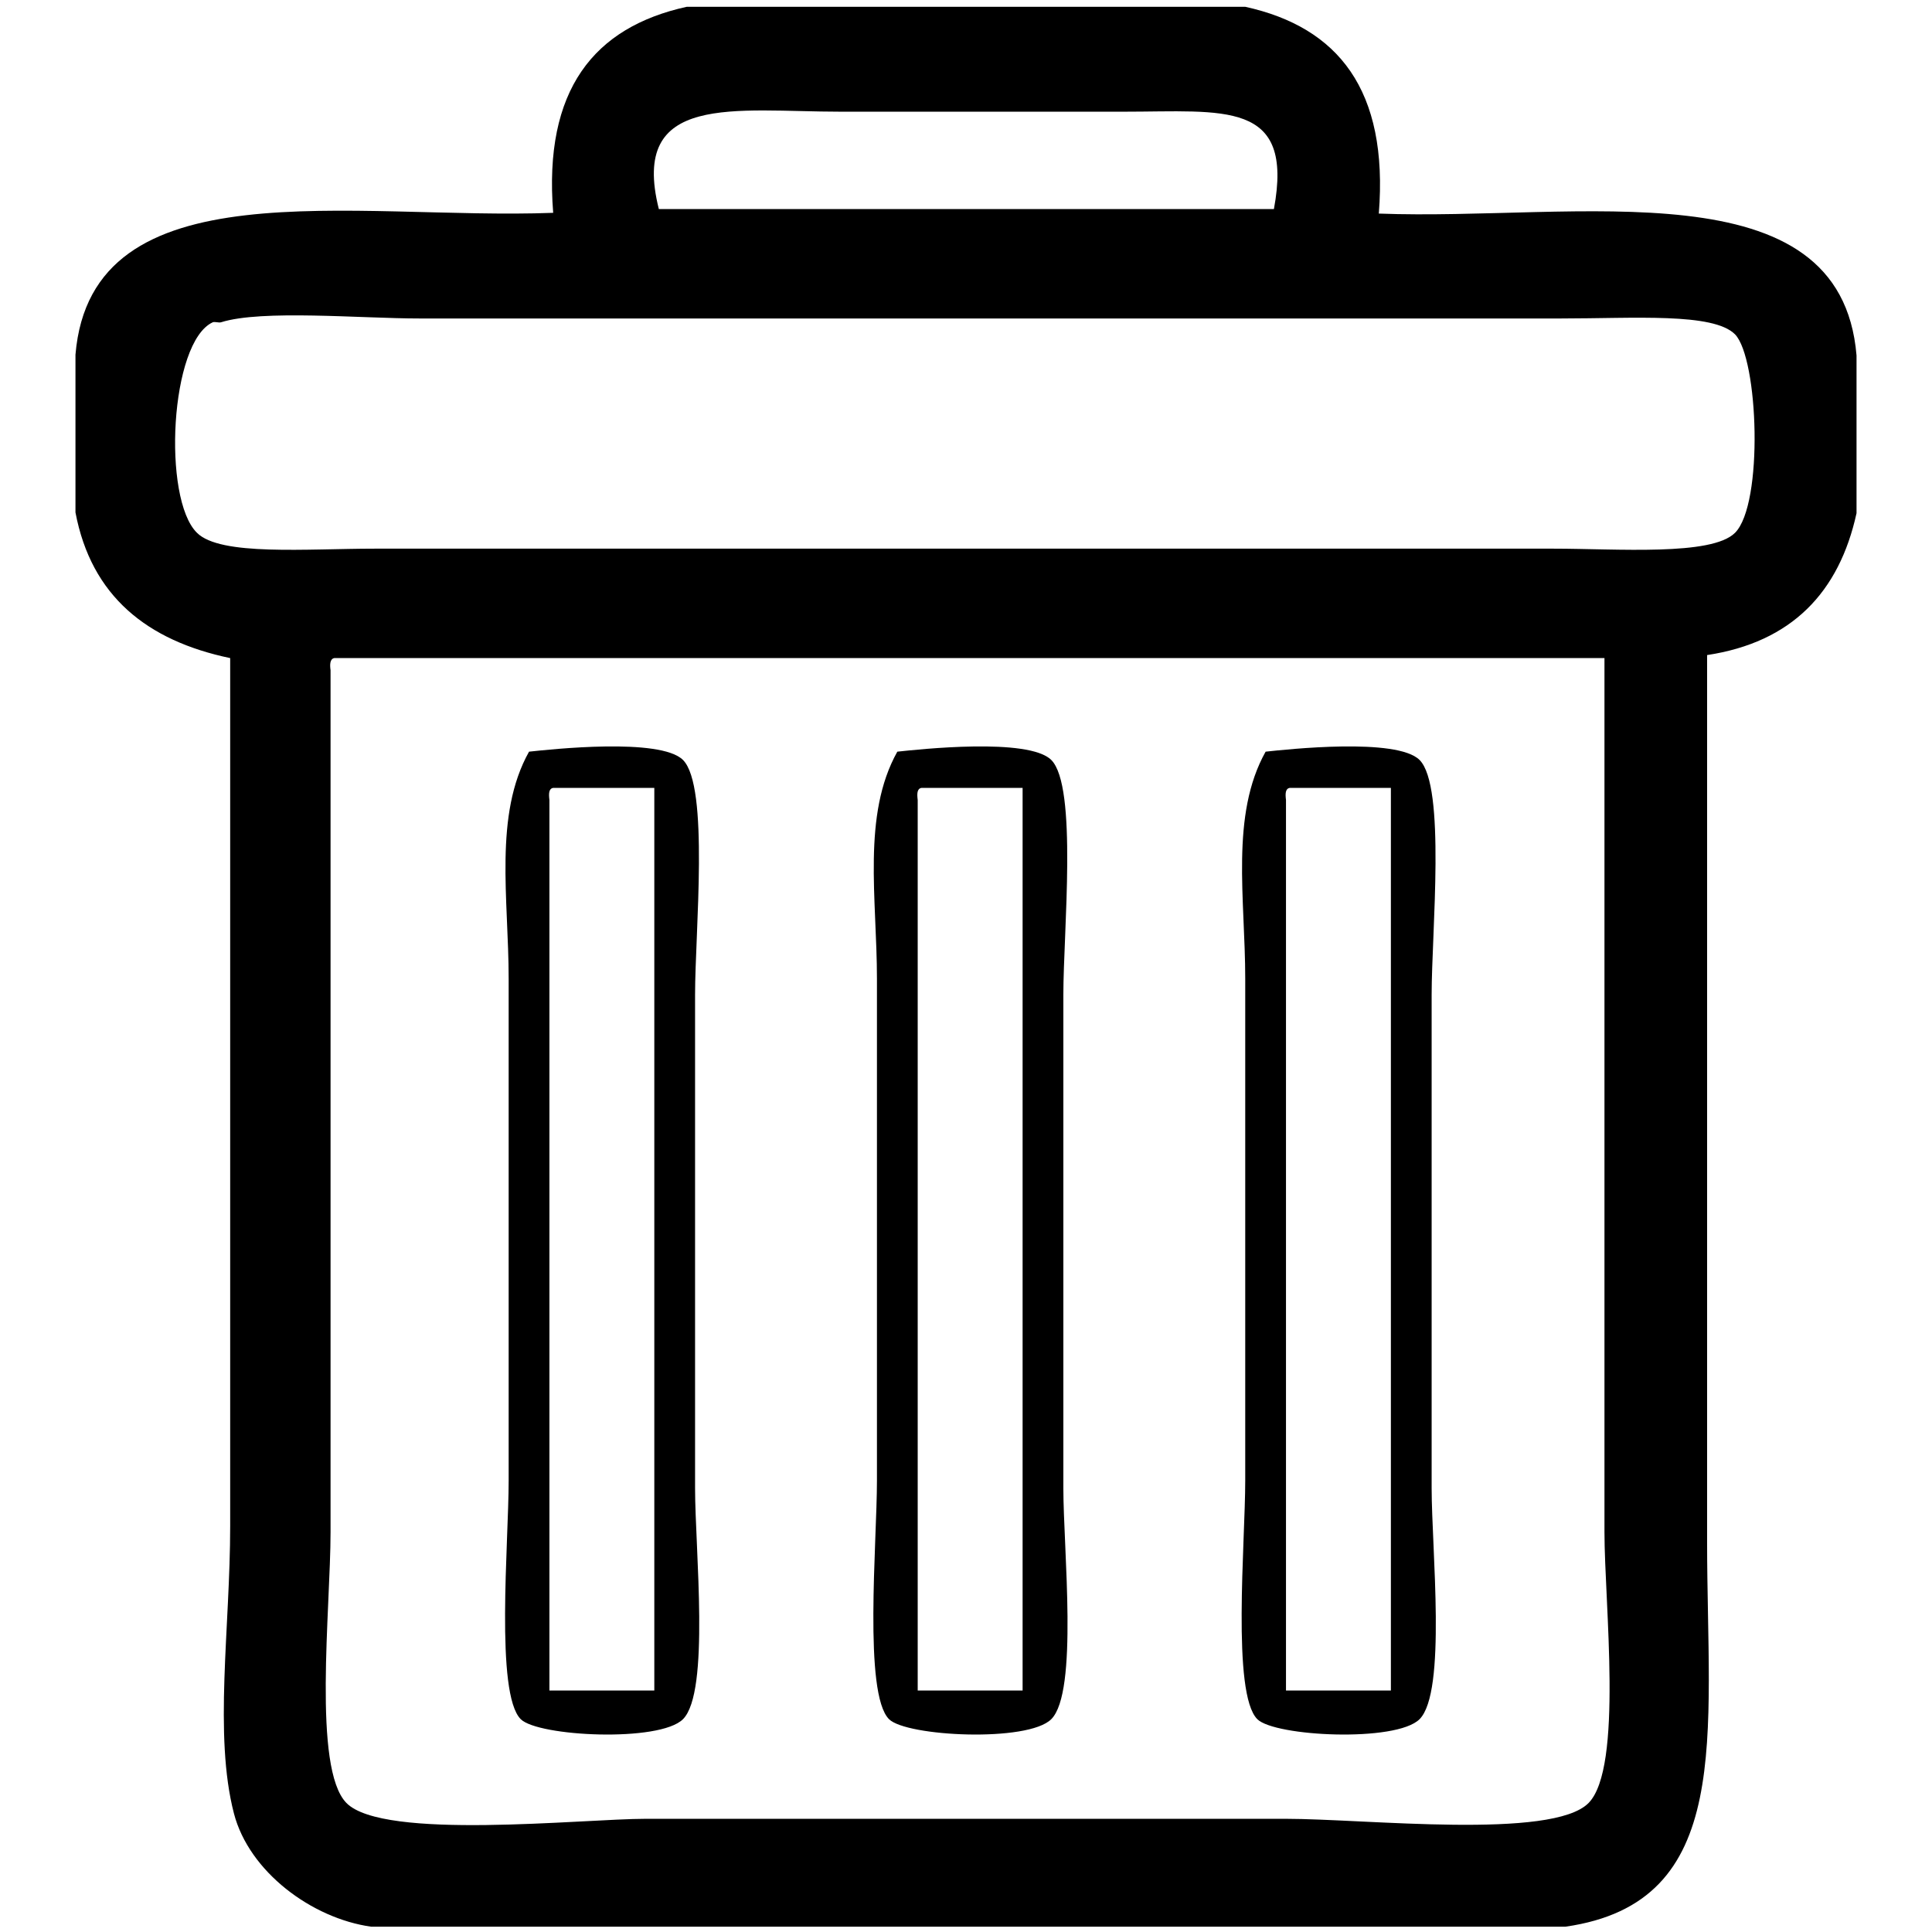 <?xml version="1.0" encoding="utf-8"?>
<!-- Svg Vector Icons : http://www.onlinewebfonts.com/icon -->
<!DOCTYPE svg PUBLIC "-//W3C//DTD SVG 1.1//EN" "http://www.w3.org/Graphics/SVG/1.1/DTD/svg11.dtd">
<svg version="1.1" xmlns="http://www.w3.org/2000/svg" xmlns:xlink="http://www.w3.org/1999/xlink" x="0px" y="0px" viewBox="0 0 256 256" enable-background="new 0 0 256 256" xml:space="preserve">
<g> <path fill="#000000" d="M91,0.9h74c12.3,2.7,19,11,17.7,27.4c26.3,1,61.2-6.5,63.3,18.8v20.9c-2.3,10.5-8.6,17.1-19.8,18.8v117.5 c0,25.7,3.7,47.8-18.8,51H49.2c-7.9-1.1-16.2-7.3-18.2-15c-2.7-10.4-0.5-24.6-0.5-38.1V87.2C19.5,84.9,12.1,79,10,67.9V47 c2.1-25.2,36.9-17.8,63.3-18.8C72,11.9,78.7,3.6,91,0.9L91,0.9z M148.9,14.8h-37.5c-14,0-28-2.6-24.1,12.9h81.5 C171.5,13.2,162.2,14.8,148.9,14.8z M28.2,42.7c-5.7,2.6-6.7,23.4-2.1,27.9c3.1,3.1,14.5,2.1,23.6,2.1h156.1c8.5,0,21,1,24.1-2.1 c3.8-3.8,3.1-23.1,0-26.3c-2.9-2.9-13.3-2.1-23.1-2.1H55.6c-7.8,0-20.9-1.2-26.3,0.5C29,42.8,28.5,42.6,28.2,42.7z M43.8,88.8 v114.2c0,10.2-2.4,31.3,2.1,35.9c4.9,5,31.3,2.1,39.7,2.1h84.7c10.7,0,35.4,2.8,40.2-2.1c4.6-4.7,2.1-26.4,2.1-35.9V87.2H44.3 C43.7,87.3,43.7,88.1,43.8,88.8L43.8,88.8z"/> <path fill="#000000" d="M70.1,99.6c2.8-0.3,17.4-1.9,20.4,1.1c3.5,3.5,1.6,22.8,1.6,31.1v65.4c0,8.1,2,27-1.6,30.6 c-3.1,3.1-19.2,2.3-21.5,0c-3.4-3.4-1.6-23.4-1.6-31.6v-66.5C67.4,119.1,65.4,108,70.1,99.6L70.1,99.6z M72.8,106v118h13.9V104.4 H73.3C72.7,104.5,72.7,105.2,72.8,106z M118.9,99.6c2.8-0.3,17.4-1.9,20.4,1.1c3.5,3.5,1.6,22.8,1.6,31.1v65.4c0,8.1,2,27-1.6,30.6 c-3.1,3.1-19.2,2.3-21.5,0c-3.4-3.4-1.6-23.4-1.6-31.6v-66.5C116.2,119.1,114.2,108,118.9,99.6L118.9,99.6z M121.6,106v118h13.9 V104.4h-13.4C121.5,104.5,121.5,105.2,121.6,106z M167.7,99.6c2.8-0.3,17.4-1.9,20.4,1.1c3.5,3.5,1.6,22.8,1.6,31.1v65.4 c0,8.1,2,27-1.6,30.6c-3.1,3.1-19.2,2.3-21.5,0c-3.4-3.4-1.6-23.4-1.6-31.6v-66.5C165,119.1,163,108,167.7,99.6L167.7,99.6z  M170.4,106v118h13.9V104.4h-13.4C170.3,104.5,170.3,105.2,170.4,106z"/></g>
</svg>